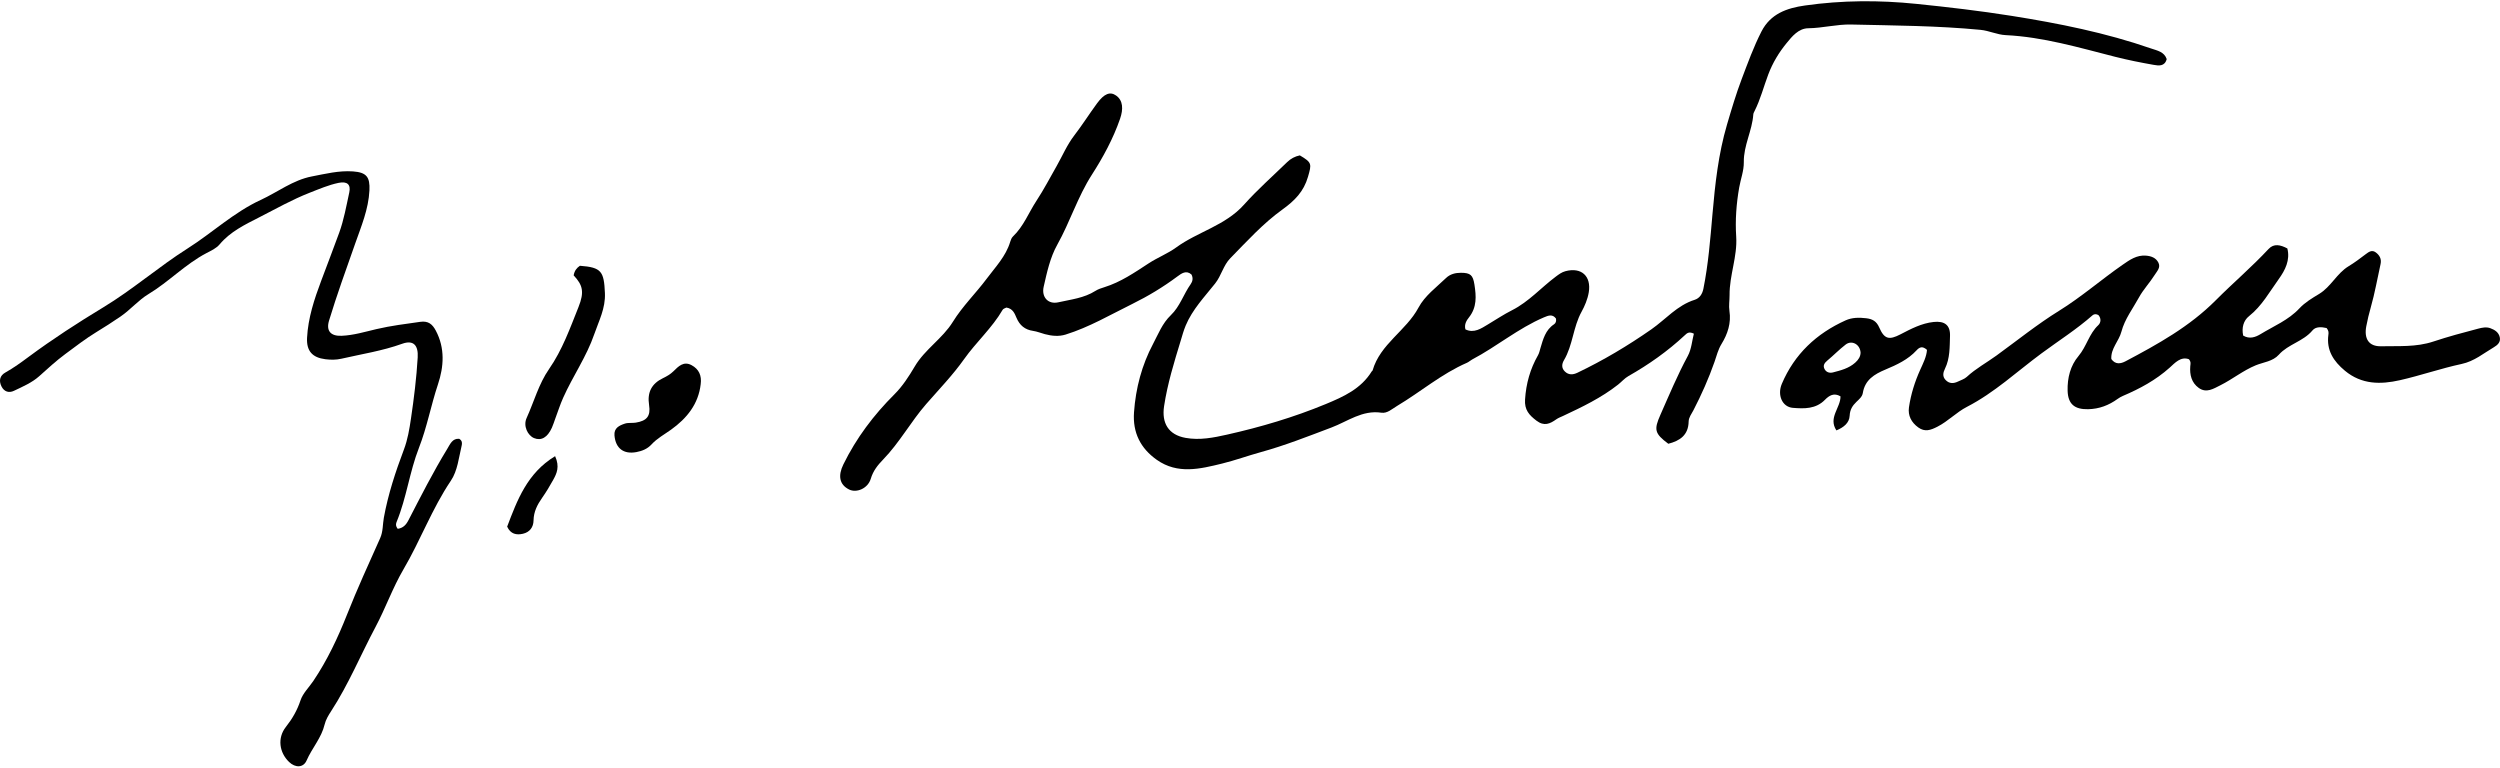 <?xml version="1.0" encoding="utf-8"?>
<!-- Generator: Adobe Illustrator 24.0.2, SVG Export Plug-In . SVG Version: 6.00 Build 0)  -->
<svg version="1.1" id="Layer_1" xmlns="http://www.w3.org/2000/svg" xmlns:xlink="http://www.w3.org/1999/xlink" x="0px" y="0px"
	 viewBox="0 0 1000 307" style="enable-background:new 0 0 1000 307;" xml:space="preserve">
<g id="c1dDnk_1_">
	<g>
		<path d="M866.683,23.626c-0.788,3.021-3.204,2.671-5.211,2.318
			c-5.163-0.909-10.319-1.934-15.398-3.224c-14.444-3.669-28.76-7.939-43.782-8.671
			c-3.477-0.169-6.616-1.777-10.108-2.114c-17.196-1.657-34.45-1.722-51.69-2.13
			c-5.754-0.136-11.389,1.424-17.174,1.493c-3.937,0.047-6.528,3.306-8.704,5.972
			c-3.038,3.721-5.534,7.8-7.334,12.582c-1.81,4.81-3.103,9.899-5.442,14.538
			c-0.221,0.439-0.488,0.91-0.519,1.38c-0.441,6.515-3.899,12.417-3.794,19.057
			c0.055,3.469-1.253,6.762-1.846,10.15c-1.146,6.537-1.629,13.085-1.202,19.646
			c0.521,8.003-2.733,15.501-2.653,23.432c0.021,2.105-0.377,4.214-0.048,6.359
			c0.736,4.788-0.712,9.186-3.152,13.143c-1.425,2.311-1.975,4.767-2.835,7.224
			c-2.323,6.637-5.191,13.076-8.427,19.33c-0.758,1.464-1.876,2.839-1.907,4.488
			c-0.103,5.492-3.533,7.722-8.133,8.91c-5.518-4.118-5.803-5.628-3.161-11.596
			c3.506-7.918,6.829-15.902,10.963-23.544c1.455-2.69,1.683-6.045,2.419-8.894
			c-1.983-1.006-2.779-0.167-3.648,0.642c-6.822,6.359-14.394,11.704-22.49,16.295
			c-1.627,0.923-2.755,2.314-4.164,3.424c-6.721,5.296-14.373,8.958-22.06,12.559
			c-0.891,0.418-1.847,0.754-2.64,1.316c-2.559,1.813-4.855,2.911-7.959,0.554
			c-2.96-2.247-4.833-4.332-4.564-8.469c0.414-6.379,2.046-12.221,5.192-17.724
			c0.478-0.837,0.672-1.843,0.953-2.784c1.081-3.621,2.006-7.309,5.475-9.591
			c0.704-0.463,0.928-1.326,0.749-2.28c-1.384-1.875-3.042-1.231-4.786-0.488
			c-10.305,4.39-18.904,11.682-28.741,16.865c-0.724,0.382-1.338,0.993-2.082,1.316
			c-10.162,4.412-18.561,11.672-27.979,17.282c-1.969,1.173-3.891,3.04-6.234,2.689
			c-7.653-1.147-13.502,3.477-19.996,5.927c-9.346,3.526-18.607,7.195-28.28,9.857
			c-5.162,1.421-10.268,3.29-15.469,4.563c-8.764,2.144-17.767,4.393-26.104-1.498
			c-6.522-4.609-9.69-10.877-9.115-19.013c0.682-9.649,3.142-18.913,7.61-27.33
			c2.063-3.887,3.708-8.268,7.133-11.526c3.602-3.427,5.079-8.375,7.919-12.39
			c0.759-1.073,1.09-2.41,0.32-3.87c-2.075-1.822-3.942-0.475-5.627,0.782
			c-5.661,4.224-11.702,7.869-17.998,10.973c-8.79,4.333-17.297,9.347-26.723,12.274
			c-2.691,0.836-5.536,0.569-8.28-0.167c-1.583-0.425-3.128-1.074-4.735-1.306
			c-3.267-0.472-5.359-2.237-6.616-5.213c-0.763-1.806-1.493-3.713-4.052-4.121
			c-0.421,0.24-1.217,0.416-1.494,0.893c-4.232,7.286-10.584,12.904-15.425,19.746
			c-4.516,6.383-10.03,12.066-15.183,17.988c-6.146,7.063-10.638,15.4-17.188,22.15
			c-2.153,2.218-4.002,4.496-4.953,7.699c-1.165,3.924-5.706,5.783-8.671,4.303
			c-3.91-1.951-4.507-5.529-2.291-10.043c5.183-10.562,12.109-19.745,20.433-28.043
			c3.212-3.201,5.785-7.171,8.105-11.11c4.058-6.889,11.11-11.164,15.244-17.857
			c3.9-6.315,9.211-11.441,13.573-17.297c3.431-4.606,7.649-8.927,9.371-14.714
			c0.229-0.771,0.566-1.631,1.126-2.164c4.229-4.027,6.282-9.539,9.398-14.283
			c2.901-4.417,5.426-9.254,8.078-13.911c2.313-4.063,4.123-8.423,7.02-12.188
			c3.192-4.148,5.994-8.592,9.091-12.816c2.906-3.963,5.259-4.843,7.657-3.154
			c2.789,1.965,2.922,5.403,1.577,9.3c-2.751,7.971-6.816,15.425-11.242,22.312
			c-5.73,8.917-8.767,18.935-13.867,28.044c-2.865,5.117-4.138,11.074-5.446,16.83
			c-0.936,4.121,1.766,7.141,5.851,6.217c5.02-1.135,10.31-1.677,14.844-4.566
			c1.087-0.692,2.379-1.107,3.625-1.496c6.507-2.028,12.041-5.839,17.658-9.511
			c3.562-2.329,7.686-3.929,11.013-6.359c8.684-6.341,19.644-8.709,27.222-17.205
			c5.297-5.938,11.407-11.318,17.171-16.929c1.471-1.432,3.152-2.307,5.081-2.706
			c4.898,2.883,4.744,3.423,3.265,8.563c-1.703,5.917-5.328,9.565-10.264,13.115
			c-7.701,5.539-14.168,12.679-20.827,19.483c-2.78,2.84-3.547,6.911-6.053,10.079
			c-4.239,5.357-9.071,10.341-11.792,16.858c-0.832,1.993-1.36,3.988-1.977,6.009
			c-2.637,8.625-5.287,17.209-6.651,26.193c-1.026,6.76,1.706,11.456,8.596,12.698
			c5.645,1.018,11.188-0.086,16.613-1.307c13.446-3.024,26.643-6.917,39.409-12.198
			c7.17-2.966,14.15-6.113,18.444-13.092c0.084-0.136,0.297-0.215,0.336-0.353
			c3.035-10.617,13.41-15.868,18.379-25.182c2.514-4.712,7.135-8.088,11.032-11.84
			c1.577-1.518,3.69-2.071,5.925-2.065c3.83,0.01,4.812,0.922,5.407,4.704
			c0.73,4.643,1.033,9.082-2.191,13.147c-0.891,1.123-1.969,2.695-1.417,4.782
			c3.417,1.7,6.4-0.413,8.955-1.946c3.215-1.928,6.376-4.034,9.706-5.718
			c6.722-3.4,11.622-9.054,17.521-13.453c1.188-0.886,2.347-1.76,3.834-2.155
			c6.377-1.691,10.394,1.971,9.326,8.451c-0.461,2.795-1.64,5.521-2.882,7.771
			c-3.393,6.145-3.474,13.366-7.026,19.359c-0.903,1.524-1.07,3.148,0.328,4.523
			c1.502,1.477,3.246,1.374,5.02,0.526c10.363-4.952,20.154-10.788,29.605-17.378
			c5.704-3.977,10.336-9.611,17.303-11.798c1.969-0.618,3.073-2.286,3.502-4.421
			c1.975-9.834,2.757-19.81,3.624-29.773c1.055-12.117,2.358-24.132,5.827-35.917
			c1.803-6.126,3.637-12.313,5.875-18.211c2.421-6.378,4.772-12.888,7.901-19.011
			c3.609-7.062,10.092-9.36,17.39-10.397c14.828-2.108,29.631-2.176,44.543-0.653
			c12.729,1.3,25.43,2.782,38.052,4.787c18.939,3.008,37.733,6.765,55.913,13.075
			C862.921,20.251,865.671,20.693,866.683,23.626z"/>
		<path d="M930.644,131.218c-2.06-0.478-4.349-0.619-5.637,0.931
			c-3.685,4.435-9.697,5.496-13.46,9.717c-2.436,2.733-6.176,2.991-9.247,4.255
			c-5.093,2.097-9.265,5.544-14.086,7.955c-2.84,1.421-5.654,3.289-8.715,1.091
			c-2.886-2.072-3.673-5.273-3.386-8.724c0.067-0.81,0.384-1.613-0.533-2.748
			c-3.286-1.221-5.629,1.498-7.7,3.357c-5.56,4.99-11.94,8.423-18.711,11.309
			c-0.741,0.316-1.46,0.728-2.114,1.2c-3.539,2.554-7.348,4.03-11.834,4.123
			c-5.311,0.109-8.036-1.987-8.175-7.433c-0.129-5.061,1.104-9.995,4.354-13.835
			c3.224-3.808,4.217-8.908,7.935-12.37c1.027-0.957,1.219-2.695,0.033-4.017
			c-0.835-0.474-1.702-0.488-2.348,0.082c-6.39,5.641-13.604,10.205-20.429,15.25
			c-9.824,7.261-18.822,15.722-29.807,21.373c-4.228,2.175-7.497,5.731-11.79,7.931
			c-2.799,1.434-5.043,2.211-7.679,0.311c-2.745-1.979-4.215-4.729-3.725-8.068
			c0.762-5.19,2.331-10.193,4.492-14.986c1.195-2.65,2.534-5.245,2.714-7.981
			c-1.82-1.644-3.021-1.064-4.152,0.17c-3.429,3.742-7.928,5.81-12.47,7.716
			c-4.421,1.855-8.195,4.108-9.047,9.389c-0.24,1.486-1.497,2.508-2.564,3.539
			c-1.563,1.51-2.577,3.068-2.694,5.511c-0.141,2.939-2.421,4.701-5.306,5.899
			c-3.37-5.117,1.713-9.058,1.636-13.63c-2.605-1.552-4.581-0.291-6.177,1.348
			c-3.677,3.777-8.351,3.632-12.901,3.255c-4.224-0.35-6.297-5.102-4.376-9.622
			c5.054-11.888,13.84-20.111,25.5-25.368c2.602-1.173,5.403-1.181,8.242-0.848
			c2.49,0.292,4.109,1.173,5.21,3.697c2.05,4.699,3.942,5.102,8.49,2.74
			c4.215-2.189,8.415-4.427,13.274-4.948c4.363-0.468,6.698,1.241,6.547,5.597
			c-0.152,4.398,0.023,8.923-2.005,13.062c-0.771,1.574-1.113,3.139,0.254,4.562
			c1.479,1.539,3.209,1.451,4.985,0.591c1.18-0.571,2.535-0.98,3.463-1.839
			c3.612-3.346,7.931-5.674,11.875-8.535c8.311-6.031,16.344-12.517,25.051-17.91
			c8.939-5.536,16.805-12.427,25.387-18.384c2.879-1.999,5.683-3.987,9.397-3.678
			c2.038,0.17,3.957,0.838,4.936,2.783c0.982,1.951-0.436,3.293-1.417,4.851
			c-1.976,3.137-4.647,5.972-6.31,9.021c-2.447,4.486-5.732,8.715-7.057,13.761
			c-0.997,3.797-4.306,6.714-4.037,10.949c1.631,2.275,3.723,1.933,5.715,0.877
			c12.89-6.833,25.55-13.827,36.072-24.393c6.911-6.94,14.415-13.319,21.121-20.517
			c2.131-2.287,4.746-1.656,7.502-0.205c1.202,4.669-0.892,8.714-3.418,12.223
			c-3.699,5.14-6.78,10.79-11.927,14.874c-2.191,1.738-2.989,4.614-2.32,7.76
			c2.5,1.498,4.889,0.667,6.953-0.59c5.295-3.225,11.157-5.595,15.516-10.272
			c2.253-2.417,5.118-4.11,7.917-5.802c4.738-2.865,7.063-8.232,11.804-11.092
			c2.378-1.434,4.611-3.125,6.828-4.806c1.256-0.953,2.491-1.824,3.975-0.742
			c1.541,1.124,2.424,2.625,1.962,4.689c-1.289,5.764-2.283,11.609-3.905,17.276
			c-0.725,2.532-1.332,5.061-1.815,7.63c-0.928,4.934,0.978,8.097,5.921,7.979
			c6.972-0.166,13.959,0.426,20.942-1.9c5.857-1.95,11.909-3.57,17.926-5.149
			c1.608-0.422,3.246-0.763,4.853-0.172c1.737,0.64,3.3,1.614,3.755,3.583
			c0.456,1.971-0.918,3.176-2.299,3.989c-4.182,2.46-7.866,5.632-12.938,6.723
			c-8.317,1.789-16.407,4.619-24.708,6.501c-7.711,1.749-15.302,1.767-21.976-3.778
			c-4.594-3.817-7.46-8.188-6.631-14.391C931.468,133.099,931.516,132.275,930.644,131.218z
			 M744.231,141.048c-0.19-3.315-3.505-5.111-5.957-3.235
			c-2.582,1.976-4.857,4.349-7.365,6.43c-1.157,0.961-1.808,1.991-1.103,3.363
			c0.678,1.319,2.028,1.714,3.381,1.361c3.164-0.824,6.345-1.623,8.905-3.911
			C743.396,143.893,744.21,142.599,744.231,141.048z"/>
		<path d="M159.09,211.528c2.144-0.322,3.309-1.539,4.305-3.466
			c4.968-9.616,9.865-19.276,15.512-28.522c1.147-1.879,2.043-4.251,4.779-4.021
			c1.275,0.775,1.189,1.846,0.97,2.764c-1.14,4.766-1.631,10.029-4.301,13.989
			c-7.553,11.203-12.182,23.895-18.975,35.475c-4.294,7.32-7.149,15.47-11.145,22.984
			c-5.969,11.224-10.828,23.033-17.79,33.736c-1.066,1.64-2.143,3.424-2.585,5.29
			c-1.279,5.398-5.064,9.484-7.218,14.428c-1.294,2.97-4.511,2.99-6.982,0.63
			c-3.991-3.811-4.772-9.664-1.304-14.052c2.591-3.279,4.528-6.644,5.857-10.647
			c0.942-2.838,3.394-5.166,5.131-7.75c5.584-8.308,9.804-17.273,13.488-26.58
			c4.079-10.307,8.706-20.401,13.233-30.526c1.194-2.67,0.982-5.468,1.477-8.195
			c1.7-9.37,4.674-18.37,8.024-27.249c1.522-4.034,2.198-8.169,2.828-12.421
			c1.204-8.123,2.203-16.232,2.688-24.437c0.282-4.767-1.632-7.104-6.208-5.455
			c-7.927,2.857-16.189,4.115-24.326,5.985c-2.123,0.488-4.27,0.465-6.38,0.203
			c-5.244-0.652-7.613-3.301-7.344-8.569c0.406-7.93,2.893-15.457,5.644-22.776
			c2.412-6.417,4.881-12.881,7.225-19.286c1.839-5.026,2.846-10.682,4.024-16.102
			c0.683-3.139-0.811-4.541-4.315-3.809c-3.961,0.828-7.688,2.442-11.477,3.921
			c-7.086,2.767-13.619,6.488-20.321,9.907c-5.665,2.889-11.471,5.676-15.73,10.747
			c-1.36,1.62-3.4,2.53-5.304,3.528c-8.456,4.433-15.051,11.496-23.236,16.42
			c-3.915,2.356-7.105,6.163-11.019,8.869c-3.226,2.23-6.515,4.312-9.854,6.354
			c-4.257,2.603-8.316,5.735-12.382,8.748c-3.683,2.73-7.022,5.82-10.431,8.869
			c-2.842,2.542-6.588,4.16-10.105,5.827c-1.883,0.892-3.857,0.453-4.964-1.812
			c-1.154-2.361-0.552-4.334,1.552-5.51c3.319-1.856,6.362-4.082,9.394-6.327
			c9.592-7.105,19.614-13.598,29.8-19.76c11.759-7.113,22.092-16.183,33.652-23.504
			c9.912-6.278,18.604-14.514,29.274-19.435c6.816-3.143,12.94-7.968,20.458-9.413
			c5.434-1.045,10.882-2.423,16.511-2.015c5.345,0.387,6.827,2.183,6.559,7.605
			c-0.371,7.521-3.281,14.37-5.719,21.308c-3.587,10.21-7.287,20.38-10.431,30.736
			c-1.245,4.1,0.607,6.283,5.009,6.105c4.773-0.193,9.392-1.609,13.972-2.681
			c5.801-1.358,11.627-2.065,17.479-2.902c3.248-0.465,4.878,0.954,6.234,3.508
			c3.738,7.04,3.225,14.418,0.863,21.498c-2.802,8.396-4.368,17.121-7.613,25.409
			c-3.745,9.568-4.953,19.964-8.888,29.52C158.384,209.397,158.102,210.228,159.09,211.528z"/>
		<path d="M229.462,110.147c0.336-1.877,1.233-2.992,2.501-3.838
			c8.668,0.641,9.621,2.261,10.003,10.927c0.27,6.121-2.428,11.104-4.257,16.43
			c-3.085,8.986-8.609,16.835-12.462,25.476c-1.197,2.685-2.093,5.505-3.123,8.264
			c-0.458,1.227-0.829,2.493-1.369,3.683c-1.772,3.909-4.252,5.326-7.125,4.153
			c-2.553-1.042-4.423-4.866-2.989-8.027c2.971-6.548,4.867-13.678,8.978-19.596
			c5.321-7.66,8.38-16.299,11.773-24.785C233.835,116.723,233.086,114.015,229.462,110.147z"
			/>
		<path d="M280.279,153.656c-0.899,7.991-5.57,13.709-11.868,18.219
			c-2.663,1.907-5.561,3.457-7.818,5.913c-1.616,1.758-3.731,2.625-6.058,3.055
			c-5.088,0.94-8.302-1.499-8.746-6.659c-0.259-3.005,1.959-3.991,4.131-4.726
			c1.353-0.458,2.94-0.169,4.392-0.403c4.416-0.712,6.011-2.6,5.322-7.019
			c-0.802-5.138,1.029-8.61,5.636-10.814c1.478-0.707,2.898-1.522,4.093-2.701
			c2.013-1.986,4.082-4.159,7.263-2.452C279.559,147.643,280.738,150.22,280.279,153.656z"/>
		<path d="M222.041,182.469c1.931,4.242,0.654,6.925-0.778,9.509
			c-1.352,2.44-2.79,4.849-4.394,7.129c-1.934,2.748-3.39,5.575-3.449,9.045
			c-0.047,2.773-1.553,4.729-4.249,5.35c-2.562,0.591-4.941,0.164-6.308-2.854
			C206.899,200.038,210.874,189.249,222.041,182.469z"/>
	</g>
</g>
</svg>
